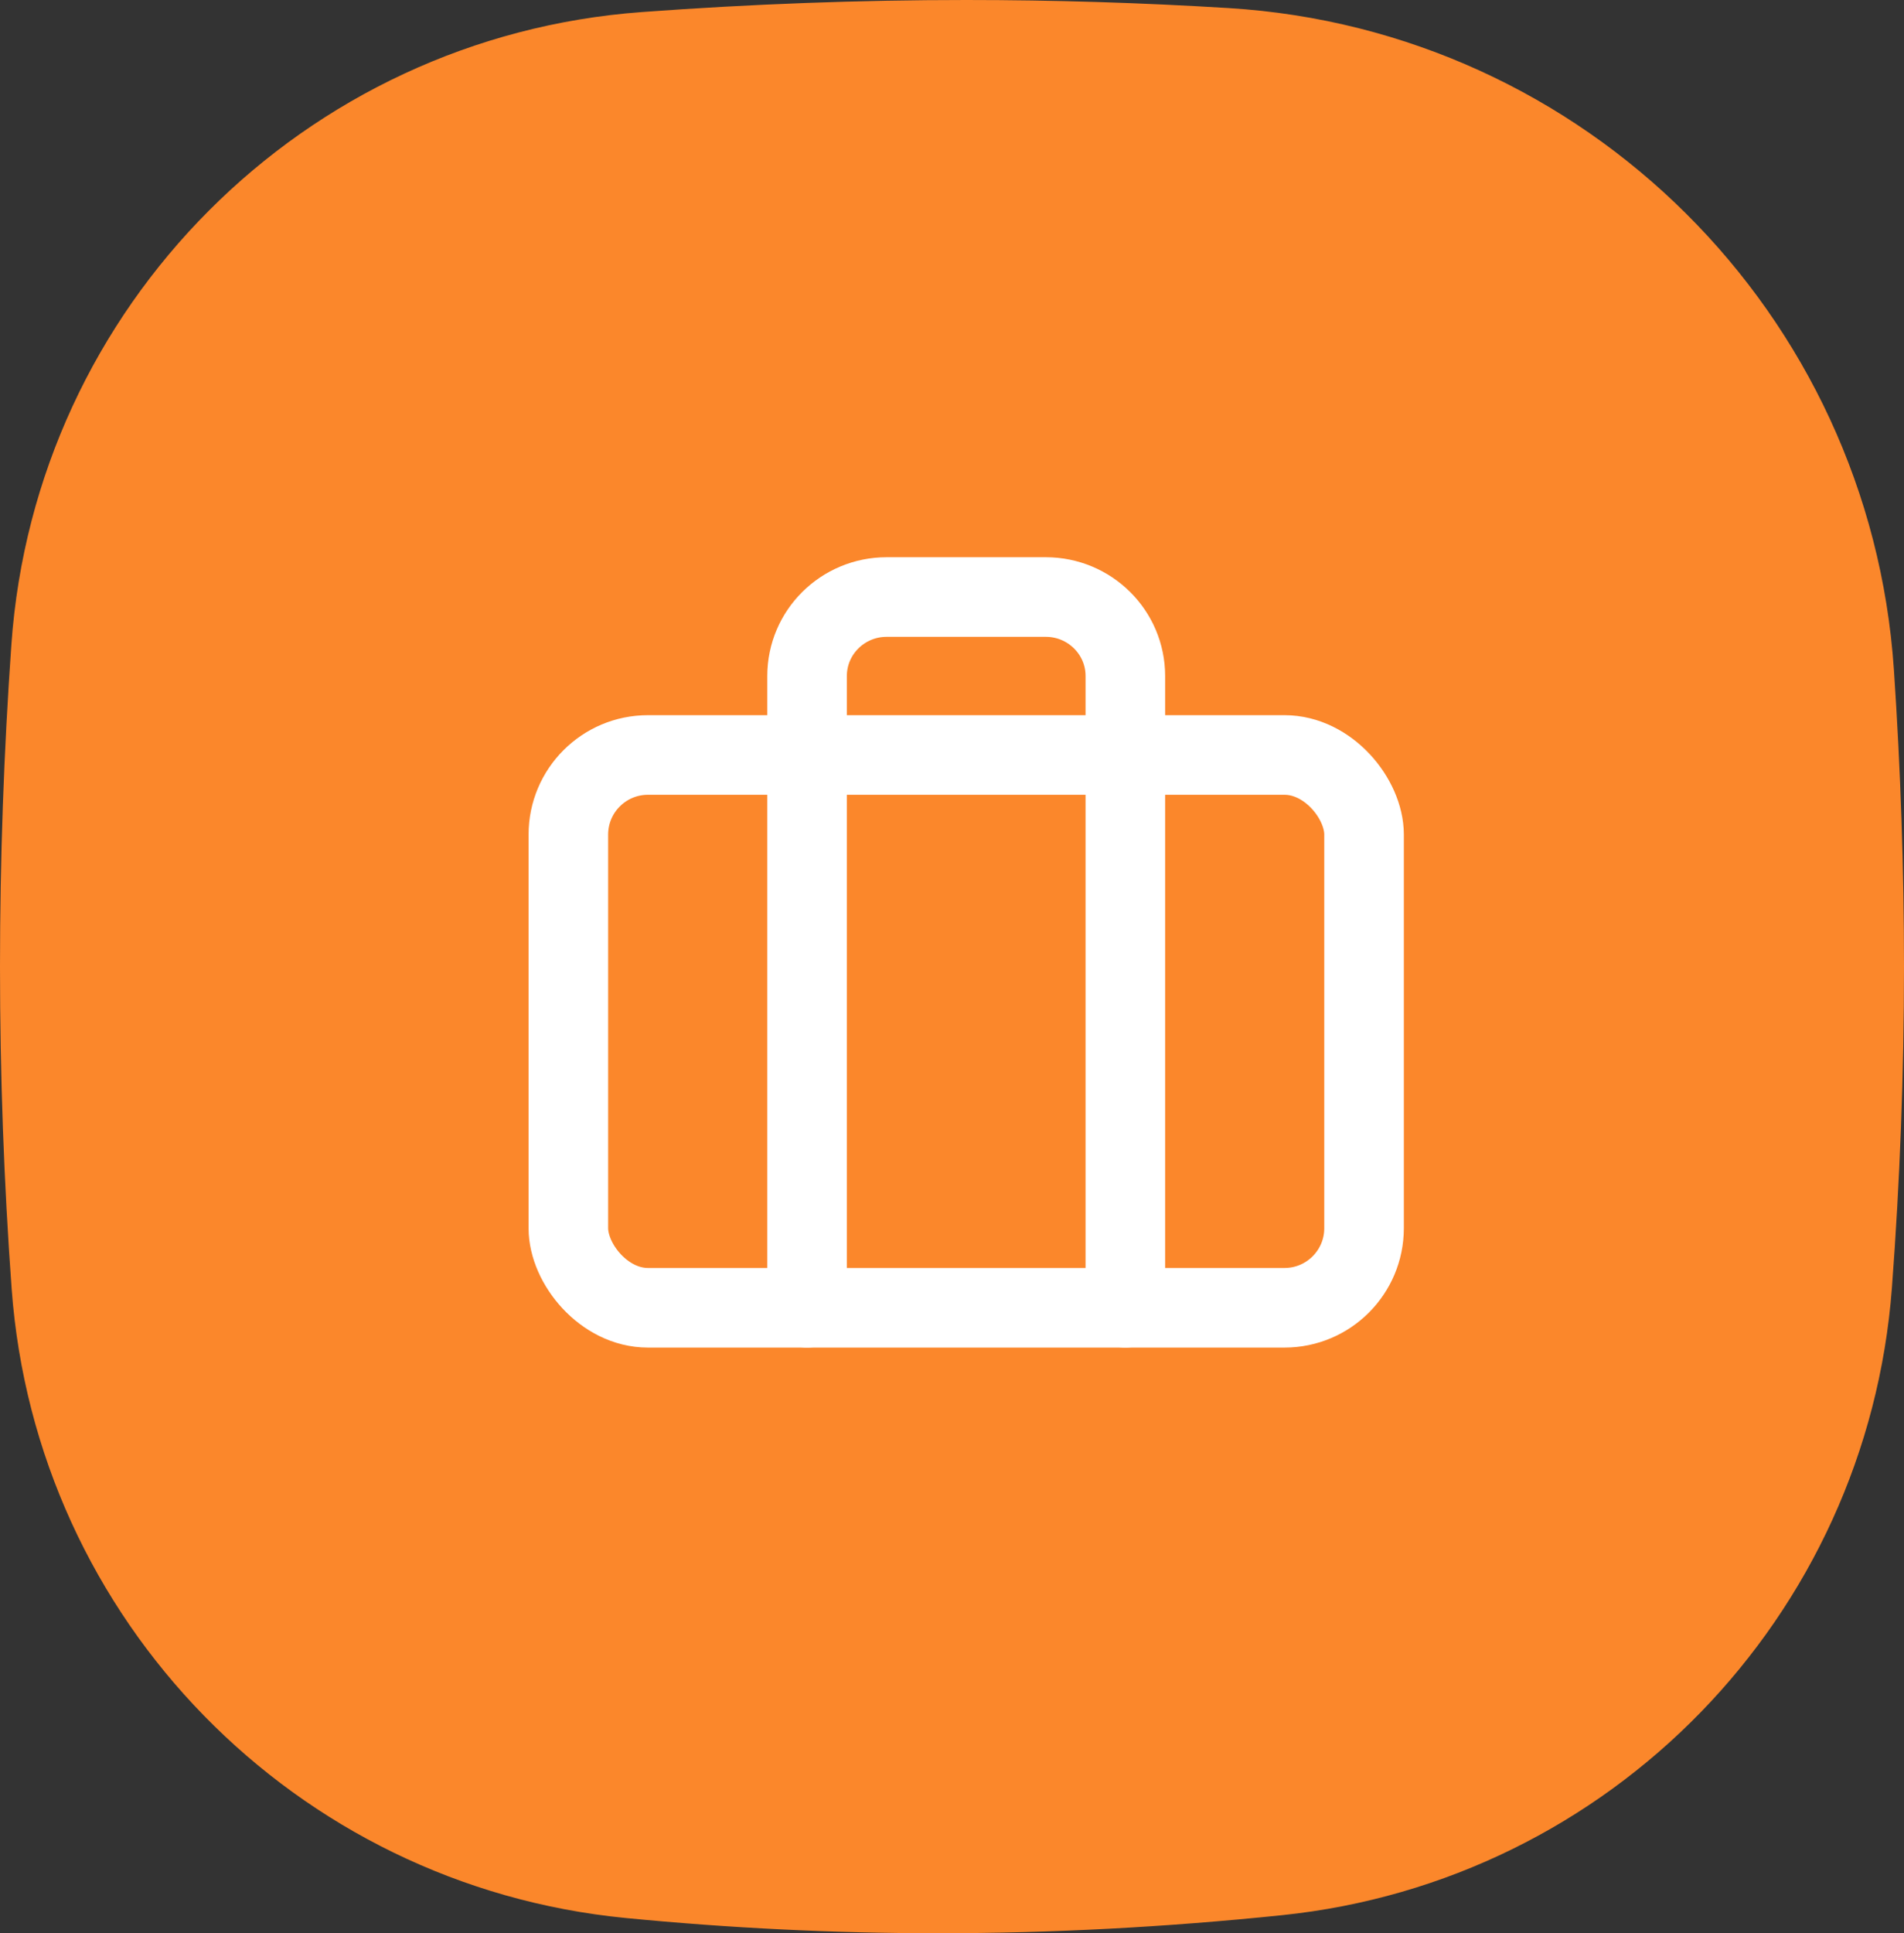 <svg width="67" height="68" xmlns="http://www.w3.org/2000/svg"><rect width="100%" height="100%" fill="#333333" stroke="none"/><g fill="none" fill-rule="evenodd"><path d="M22.586.424C26.438.14 30.243 0 34 0c3.08 0 6.159.095 9.238.284C55.78 1.057 65.8 11.021 66.645 23.56c.237 3.52.355 7 .355 10.441 0 3.765-.142 7.53-.425 11.294-.872 11.58-9.91 20.875-21.461 22.07C41.023 67.789 36.985 68 33 68c-3.662 0-7.324-.179-10.986-.536C10.386 66.328 1.266 56.984.41 45.334.137 41.6 0 37.823 0 34c0-3.778.134-7.557.401-11.335C1.243 10.77 10.692 1.295 22.586.424z" fill="#FB872B"/><g transform="translate(20 21)" stroke="#FFF" stroke-linecap="round" stroke-linejoin="round" stroke-width="2.8"><rect y="5.556" width="28" height="19.444" rx="2.8"/><path d="M19.6 25V2.778C19.6 1.244 18.346 0 16.8 0h-5.6C9.654 0 8.4 1.244 8.4 2.778V25"/></g></g></svg>